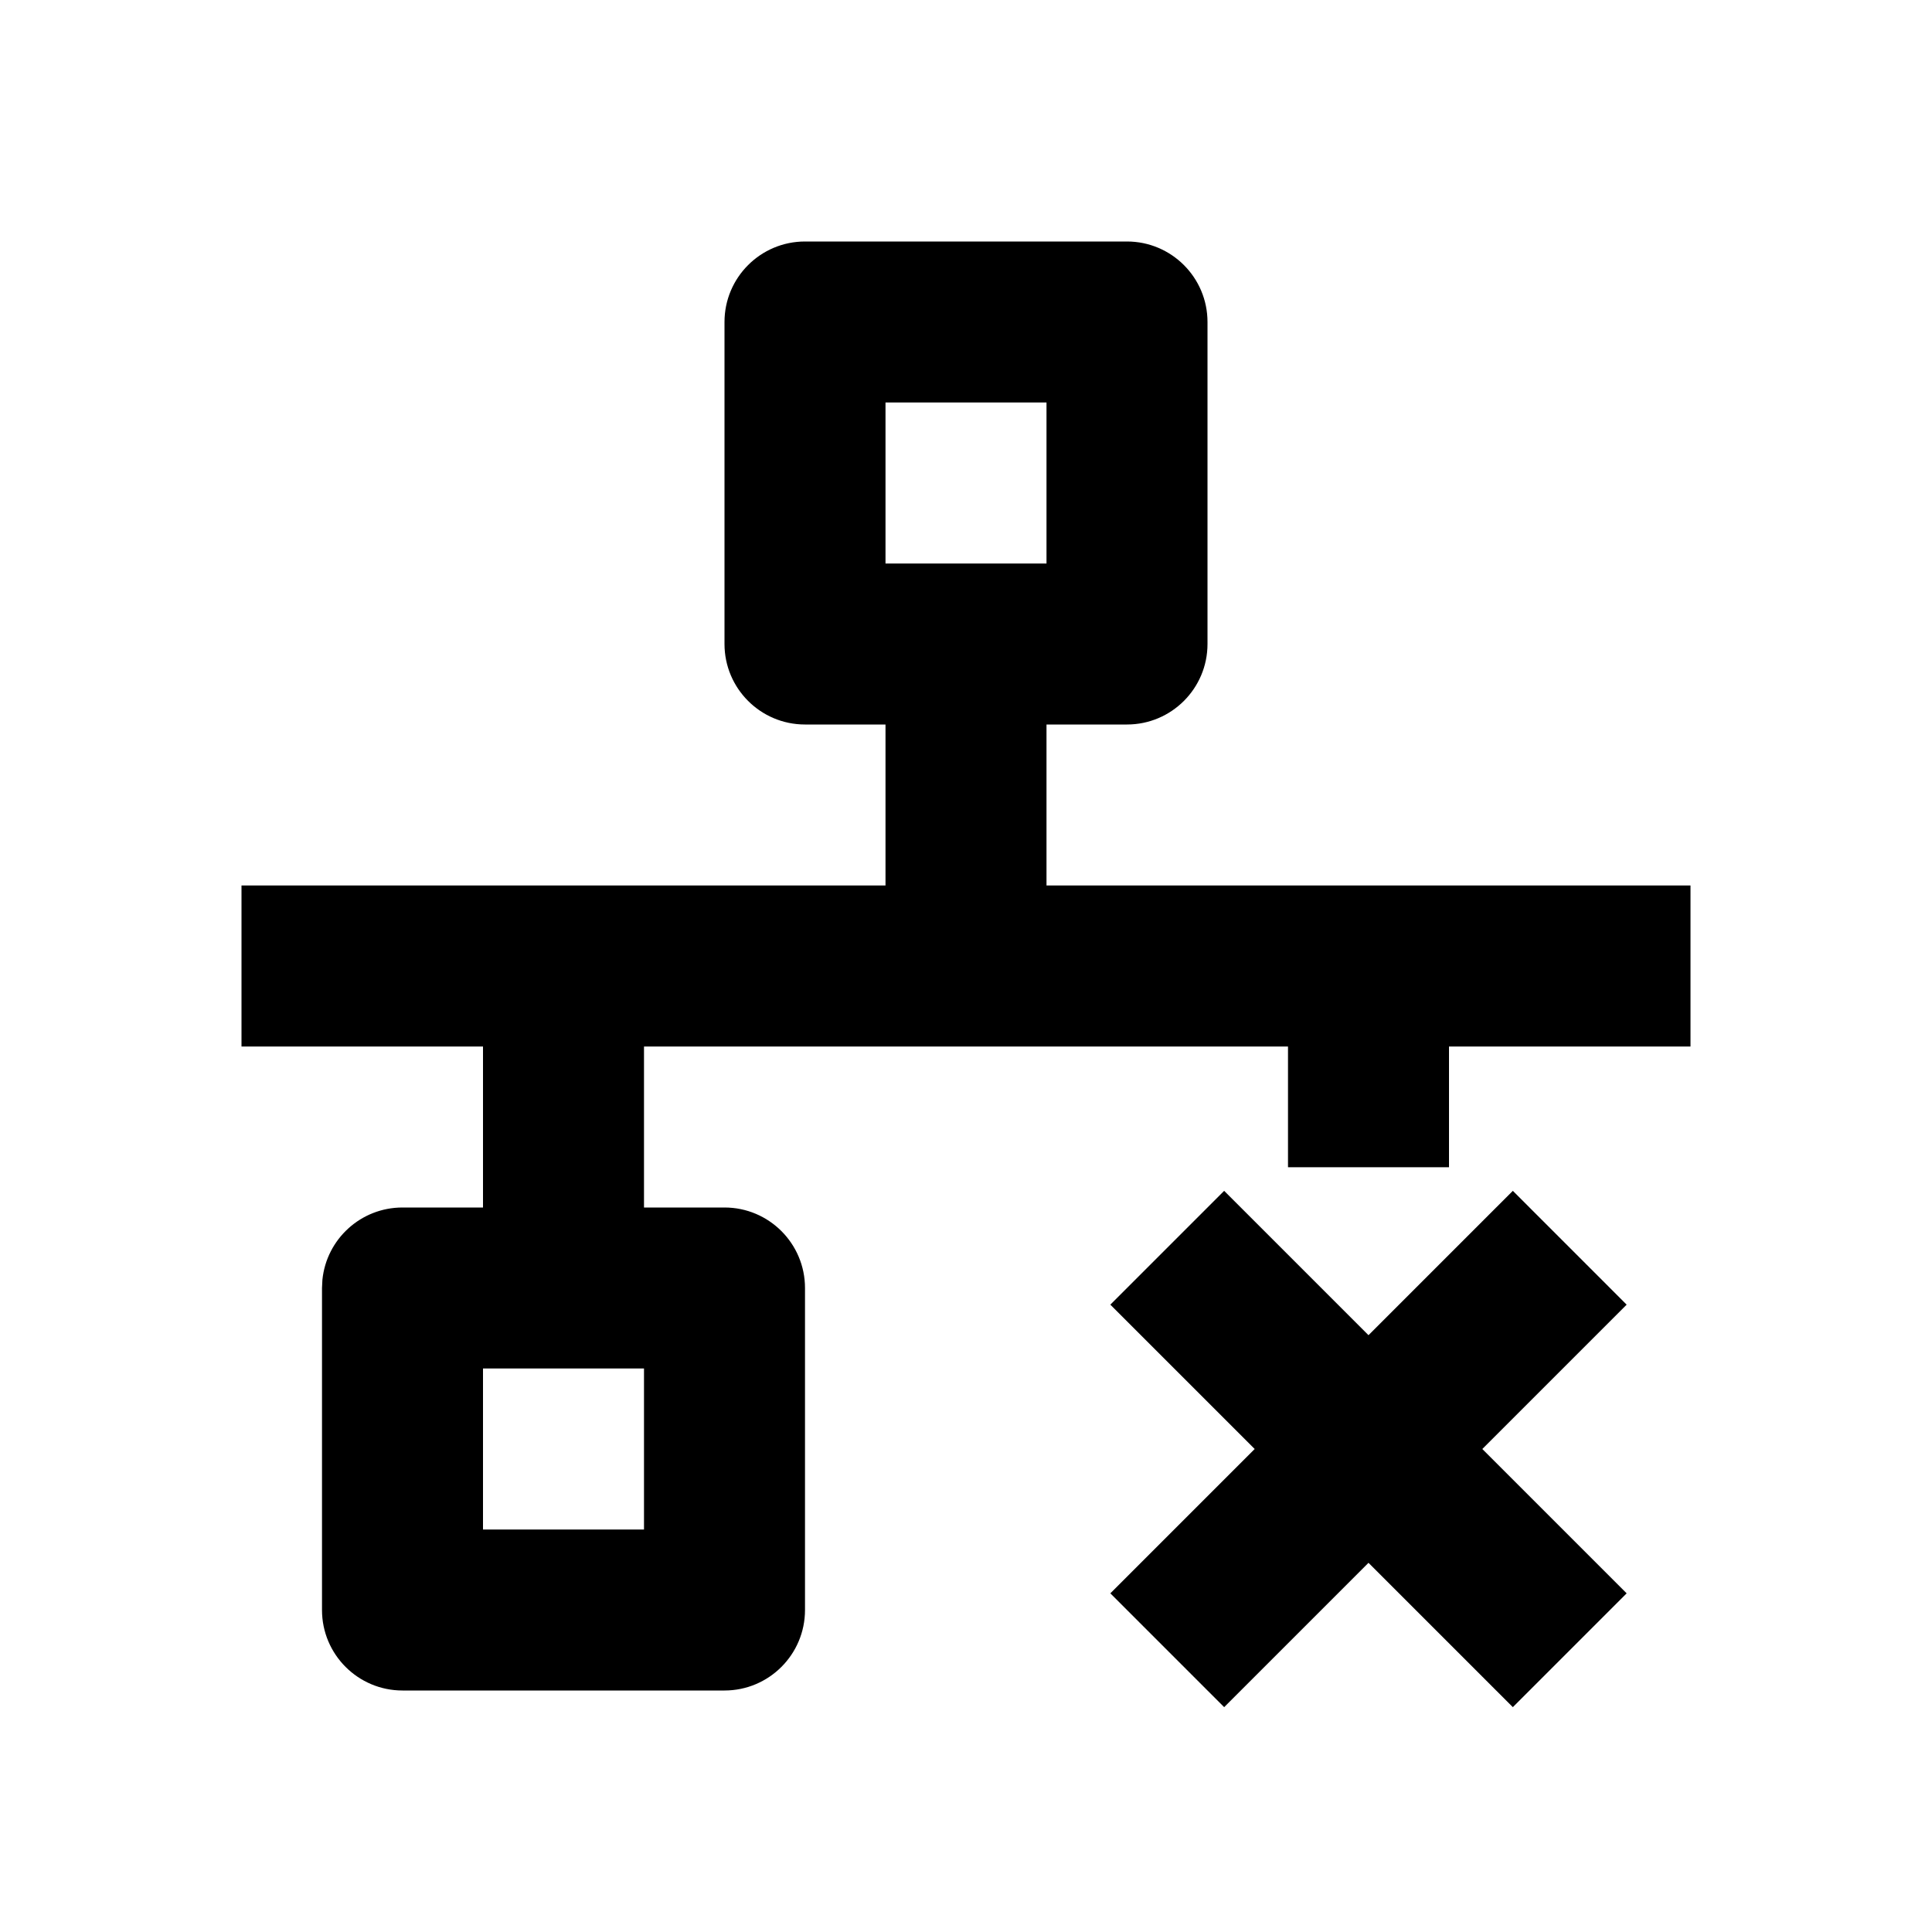 <svg viewBox="0 0 24 24" fill="currentColor" xmlns="http://www.w3.org/2000/svg"><path d="M20.207 16.207L18.414 18L20.207 19.793L18.793 21.207L17 19.414L15.207 21.207L13.793 19.793L15.586 18L13.793 16.207L15.207 14.793L17 16.586L18.793 14.793L20.207 16.207ZM14 3C14.552 3 15 3.448 15 4V8C15 8.552 14.552 9 14 9H13V11H21V13H18V14.5H16V13H8V15H9C9.552 15 10 15.448 10 16V20C10 20.552 9.552 21 9 21H5C4.448 21 4 20.552 4 20V16L4.005 15.898C4.056 15.393 4.482 15 5 15H6V13H3V11H11V9H10C9.448 9 9 8.552 9 8V4C9 3.448 9.448 3 10 3H14ZM6 19H8V17H6V19ZM11 7H13V5H11V7Z"/></svg>